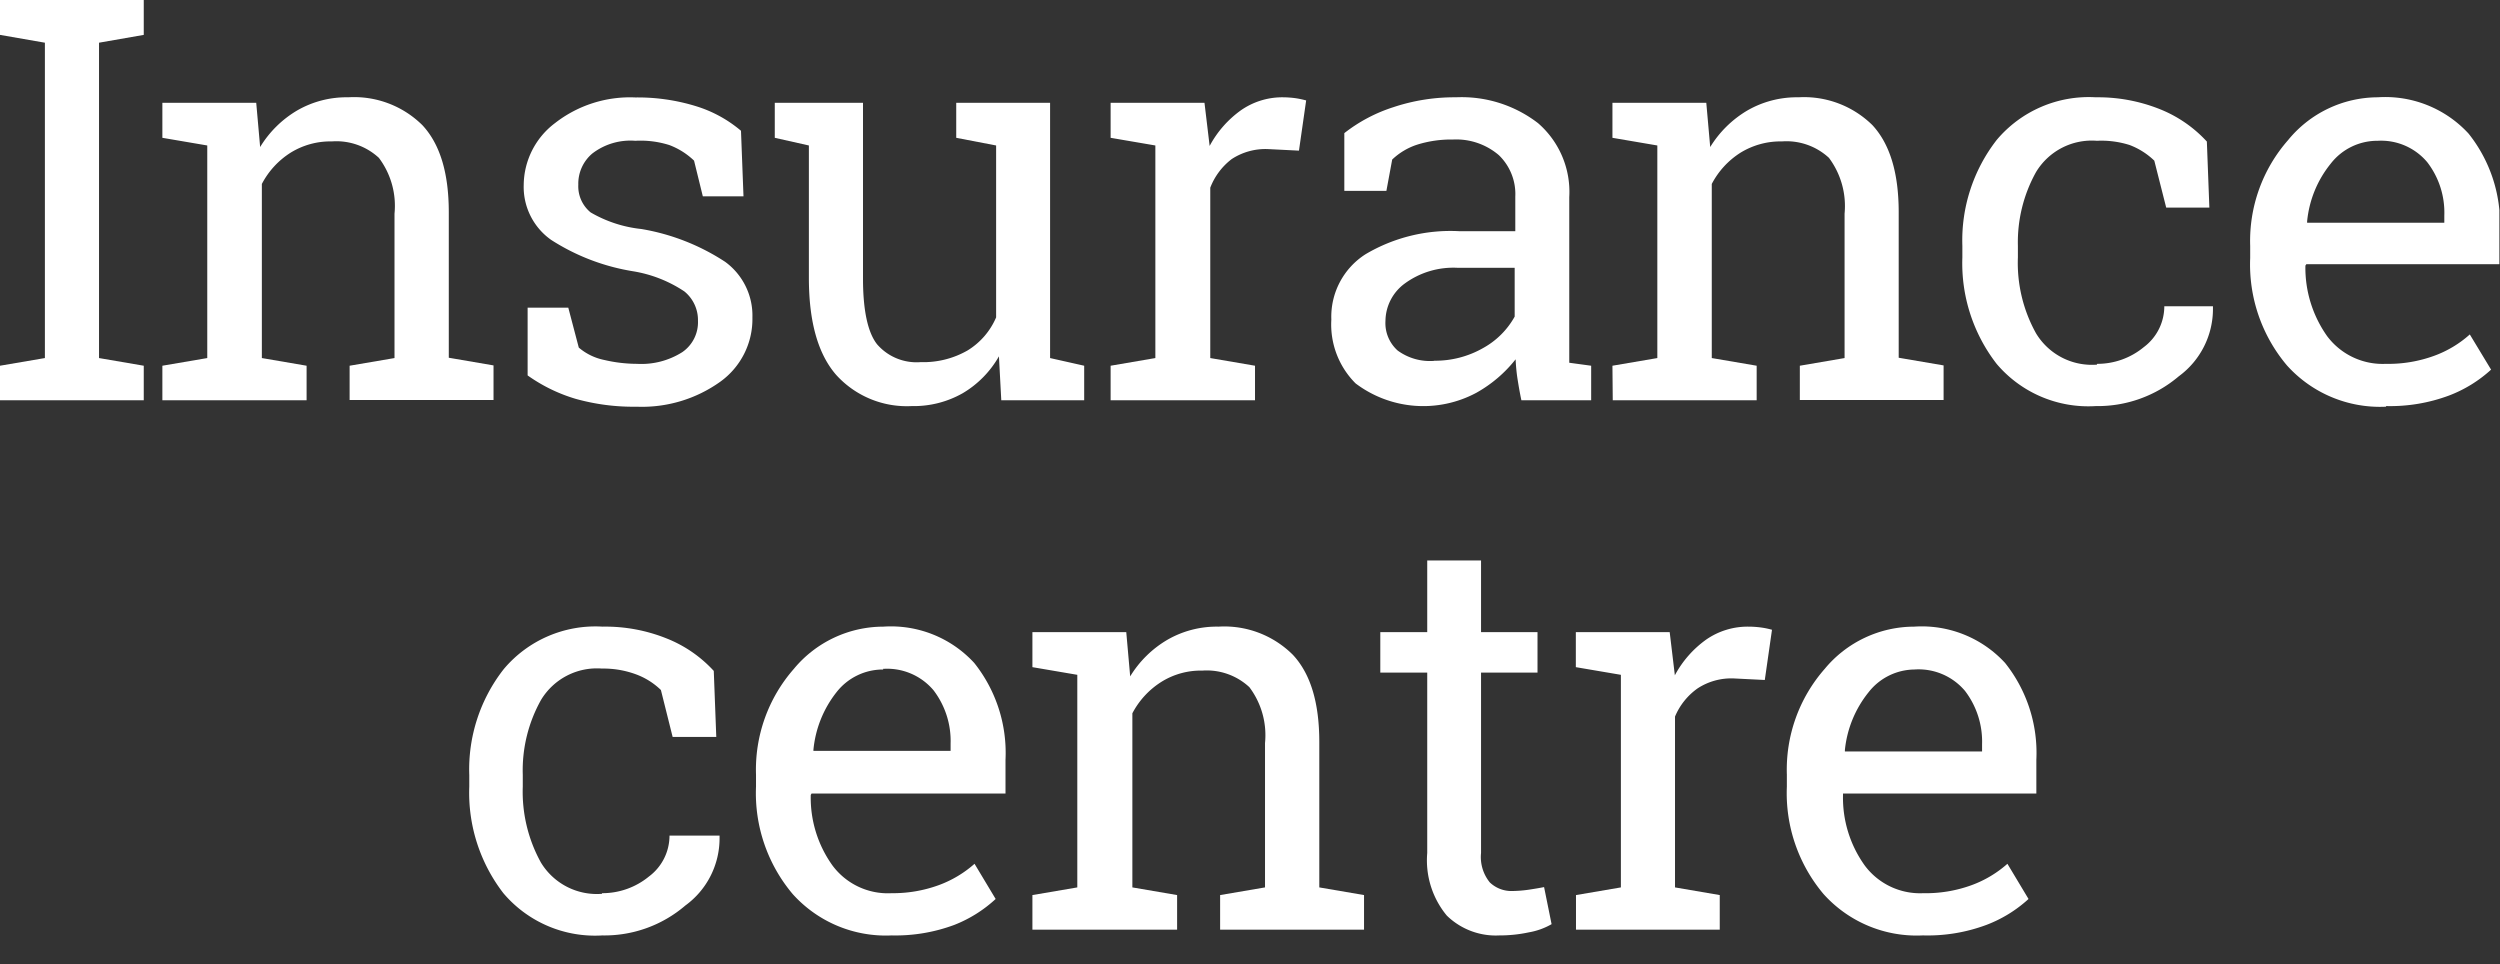<svg id="Layer_1" data-name="Layer 1" xmlns="http://www.w3.org/2000/svg" xmlns:xlink="http://www.w3.org/1999/xlink" viewBox="0 0 159.82 61.63"><rect x="0" y="0" width="159.82" height="61.63" fill="#333333" stroke="none"/><defs><style>.cls-1{fill:none;}.cls-2{clip-path:url(#clip-path);}.cls-3{fill:#fff;}</style><clipPath id="clip-path"><rect class="cls-1" width="159.78" height="59.8"/></clipPath></defs><g id="Artwork_6" data-name="Artwork 6"><g class="cls-2"><polygon class="cls-3" points="0 0 0 2.23 2.87 2.73 2.87 22.89 0 23.38 0 25.59 9.19 25.59 9.19 23.38 6.33 22.89 6.33 2.73 9.19 2.23 9.19 0 0 0"/><g class="cls-2"><path class="cls-3" d="M10.38,23.38l2.87-.49V9.3l-2.87-.49V6.57h6l.25,2.83A6.83,6.83,0,0,1,19,7.06a6.31,6.31,0,0,1,3.26-.84A6.2,6.2,0,0,1,27,8c1.13,1.21,1.69,3.06,1.69,5.57v9.3l2.86.49v2.21H22.35V23.38l2.87-.49V13.66a5.1,5.1,0,0,0-1-3.57,4,4,0,0,0-3-1.05,4.84,4.84,0,0,0-2.64.72,5.22,5.22,0,0,0-1.84,2V22.89l2.86.49v2.21H10.38Z"/><path class="cls-3" d="M47.53,12.55h-2.6l-.56-2.28a4.63,4.63,0,0,0-1.59-1A6.13,6.13,0,0,0,40.61,9a4,4,0,0,0-2.74.81,2.52,2.52,0,0,0-.9,2,2.15,2.15,0,0,0,.79,1.77A8.12,8.12,0,0,0,41,14.64a14,14,0,0,1,5.36,2.1A4.25,4.25,0,0,1,48.1,20.3a4.93,4.93,0,0,1-2.05,4.1A8.6,8.6,0,0,1,40.7,26a13.69,13.69,0,0,1-3.89-.5A10.4,10.4,0,0,1,33.73,24V19.67h2.6L37,22.22a3.62,3.62,0,0,0,1.62.79,9.3,9.3,0,0,0,2.11.25,4.89,4.89,0,0,0,2.89-.75,2.32,2.32,0,0,0,1-2,2.36,2.36,0,0,0-.87-1.88,8.31,8.31,0,0,0-3.29-1.29,13.71,13.71,0,0,1-5.22-2,4.14,4.14,0,0,1-1.76-3.52,5,5,0,0,1,2-3.95,7.79,7.79,0,0,1,5.14-1.64,12.62,12.62,0,0,1,3.88.56,8.14,8.14,0,0,1,2.87,1.57Z"/><path class="cls-3" d="M63.86,22.78a6.41,6.41,0,0,1-2.32,2.36,6.34,6.34,0,0,1-3.26.82,6.09,6.09,0,0,1-4.83-2q-1.74-2-1.74-6.19V9.3l-2.18-.49V6.57h5.64V17.82c0,2,.3,3.43.9,4.19a3.34,3.34,0,0,0,2.79,1.14,5.67,5.67,0,0,0,3-.75,4.59,4.59,0,0,0,1.82-2.11V9.3l-2.55-.49V6.57h6V22.89l2.18.49v2.21h-5.3Z"/><path class="cls-3" d="M71,8.81V6.57h6l.33,2.76a6.67,6.67,0,0,1,2-2.28A4.62,4.62,0,0,1,82,6.22a6.15,6.15,0,0,1,.84.06,6,6,0,0,1,.66.14l-.46,3.21-2-.1a3.94,3.94,0,0,0-2.3.64A4.19,4.19,0,0,0,77.37,12V22.89l2.86.49v2.21H71V23.38l2.86-.49V9.3Z"/><path class="cls-3" d="M97.26,25.59c-.11-.51-.19-1-.25-1.38s-.1-.82-.12-1.24a8.42,8.42,0,0,1-2.51,2.14,7.18,7.18,0,0,1-7.72-.6,5.32,5.32,0,0,1-1.55-4.08,4.74,4.74,0,0,1,2.19-4.18,10.65,10.65,0,0,1,6-1.47h3.57V12.57a3.45,3.45,0,0,0-1.05-2.65,4.19,4.19,0,0,0-2.94-1,7.23,7.23,0,0,0-2.29.33A4.18,4.18,0,0,0,89,10.2l-.37,2H85.94V8.51a10.06,10.06,0,0,1,3.14-1.66,12.35,12.35,0,0,1,4-.63,8,8,0,0,1,5.24,1.65,5.81,5.81,0,0,1,2,4.73v9.16c0,.25,0,.49,0,.72s0,.47,0,.71l1.4.19v2.21Zm-5.58-2.53a6.17,6.17,0,0,0,3.15-.82,5.15,5.15,0,0,0,2-2V17.12H93.18a5.26,5.26,0,0,0-3.37,1,3,3,0,0,0-1.24,2.39,2.35,2.35,0,0,0,.78,1.9,3.5,3.5,0,0,0,2.33.66"/><path class="cls-3" d="M103.08,23.38l2.87-.49V9.3l-2.87-.49V6.57h6l.25,2.83a6.91,6.91,0,0,1,2.38-2.34,6.33,6.33,0,0,1,3.26-.84A6.23,6.23,0,0,1,119.7,8c1.12,1.21,1.68,3.06,1.68,5.57v9.3l2.87.49v2.21h-9.19V23.38l2.86-.49V13.66a5.15,5.15,0,0,0-1-3.57,4,4,0,0,0-3-1.05,4.9,4.9,0,0,0-2.65.72,5.22,5.22,0,0,0-1.84,2V22.89l2.87.49v2.21h-9.2Z"/><path class="cls-3" d="M134.05,23.26a4.66,4.66,0,0,0,3-1.07,3.26,3.26,0,0,0,1.31-2.61h3.11l0,.11a5.34,5.34,0,0,1-2.19,4.37,8,8,0,0,1-5.3,1.9,7.68,7.68,0,0,1-6.34-2.7,10.5,10.5,0,0,1-2.19-6.81v-.73a10.46,10.46,0,0,1,2.2-6.78,7.69,7.69,0,0,1,6.33-2.72,10.66,10.66,0,0,1,4.1.76,8.21,8.21,0,0,1,3,2.07l.16,4.22h-2.76l-.76-3a4.64,4.64,0,0,0-1.58-1A6,6,0,0,0,134.05,9a4.16,4.16,0,0,0-3.89,2A9.22,9.22,0,0,0,129,15.72v.73a9.25,9.25,0,0,0,1.16,4.86,4.17,4.17,0,0,0,3.9,2"/><path class="cls-3" d="M152.52,26a8,8,0,0,1-6.32-2.64,10,10,0,0,1-2.35-6.87v-.77a9.76,9.76,0,0,1,2.42-6.76A7.43,7.43,0,0,1,152,6.22a7.24,7.24,0,0,1,5.81,2.32,9.22,9.22,0,0,1,2,6.19v2.16H147.44l-.06.09a7.56,7.56,0,0,0,1.39,4.51,4.43,4.43,0,0,0,3.75,1.77,8.53,8.53,0,0,0,3.08-.51,7,7,0,0,0,2.29-1.37l1.36,2.25a8.4,8.4,0,0,1-2.7,1.66,10.79,10.79,0,0,1-4,.67M152,9a3.77,3.77,0,0,0-3,1.46,6.91,6.91,0,0,0-1.51,3.69l0,.09h8.77v-.46a5.28,5.28,0,0,0-1.09-3.41A3.85,3.85,0,0,0,152,9"/><path class="cls-3" d="M38.49,57.1a4.7,4.7,0,0,0,3-1.07,3.26,3.26,0,0,0,1.31-2.61H46l0,.11a5.31,5.31,0,0,1-2.19,4.36,7.94,7.94,0,0,1-5.3,1.91,7.68,7.68,0,0,1-6.33-2.7A10.5,10.5,0,0,1,30,50.29v-.74a10.39,10.39,0,0,1,2.2-6.77,7.65,7.65,0,0,1,6.32-2.72,10.49,10.49,0,0,1,4.11.76,8.17,8.17,0,0,1,3,2.07l.16,4.22H43l-.75-3a4.53,4.53,0,0,0-1.59-1,6,6,0,0,0-2.18-.37,4.17,4.17,0,0,0-3.89,2,9.2,9.2,0,0,0-1.17,4.8v.74a9.35,9.35,0,0,0,1.16,4.86,4.18,4.18,0,0,0,3.9,2"/><path class="cls-3" d="M57,59.8a8,8,0,0,1-6.32-2.64,10,10,0,0,1-2.35-6.87v-.77a9.76,9.76,0,0,1,2.42-6.76,7.44,7.44,0,0,1,5.72-2.7,7.23,7.23,0,0,1,5.81,2.32,9.22,9.22,0,0,1,2,6.19v2.16H51.88l-.05.09a7.43,7.43,0,0,0,1.39,4.51A4.41,4.41,0,0,0,57,57.1,8.53,8.53,0,0,0,60,56.59a7.14,7.14,0,0,0,2.3-1.37l1.35,2.25A8.4,8.4,0,0,1,61,59.13a10.79,10.79,0,0,1-4,.67m-.53-17a3.77,3.77,0,0,0-3,1.46A7,7,0,0,0,52,47.94L52,48h8.77v-.46a5.34,5.34,0,0,0-1.09-3.41,3.88,3.88,0,0,0-3.24-1.37"/><path class="cls-3" d="M66,57.22l2.87-.49V43.14L66,42.65V40.41h6l.25,2.83a6.83,6.83,0,0,1,2.38-2.34,6.31,6.31,0,0,1,3.26-.84,6.2,6.2,0,0,1,4.76,1.8c1.13,1.21,1.69,3.06,1.69,5.57v9.3l2.86.49v2.21H78V57.22l2.87-.49V47.5a5.1,5.1,0,0,0-1-3.57,4,4,0,0,0-3-1.06,4.76,4.76,0,0,0-2.64.73,5.26,5.26,0,0,0-1.84,2V56.73l2.86.49v2.21H66Z"/><path class="cls-3" d="M94.68,35.83v4.58h3.61V43H94.68V54.53a2.57,2.57,0,0,0,.56,1.88,2,2,0,0,0,1.47.55,8,8,0,0,0,1-.08c.39-.06.7-.11,1-.17l.48,2.37a4.38,4.38,0,0,1-1.44.52,8.83,8.83,0,0,1-1.9.2,4.48,4.48,0,0,1-3.36-1.27,5.54,5.54,0,0,1-1.25-4V43h-3V40.41h3V35.83Z"/><path class="cls-3" d="M100.74,42.65V40.41h6l.33,2.76a6.67,6.67,0,0,1,2-2.28,4.65,4.65,0,0,1,2.72-.83,6.12,6.12,0,0,1,.83.06,5.11,5.11,0,0,1,.66.14l-.46,3.21-2-.1a3.94,3.94,0,0,0-2.3.64,4.19,4.19,0,0,0-1.44,1.8V56.73l2.86.49v2.21h-9.19V57.22l2.87-.49V43.14Z"/><path class="cls-3" d="M122.9,59.8a8,8,0,0,1-6.32-2.64,10,10,0,0,1-2.35-6.87v-.77a9.76,9.76,0,0,1,2.42-6.76,7.44,7.44,0,0,1,5.72-2.7,7.23,7.23,0,0,1,5.81,2.32,9.22,9.22,0,0,1,2,6.19v2.16H117.82l0,.09a7.43,7.43,0,0,0,1.39,4.51,4.41,4.41,0,0,0,3.74,1.77,8.53,8.53,0,0,0,3.08-.51,7.14,7.14,0,0,0,2.3-1.37l1.35,2.25a8.4,8.4,0,0,1-2.7,1.66,10.76,10.76,0,0,1-4,.67m-.53-17a3.77,3.77,0,0,0-3,1.46,7,7,0,0,0-1.51,3.69l0,.09h8.77v-.46a5.34,5.34,0,0,0-1.09-3.41,3.88,3.88,0,0,0-3.24-1.37"/></g></g></g></svg>